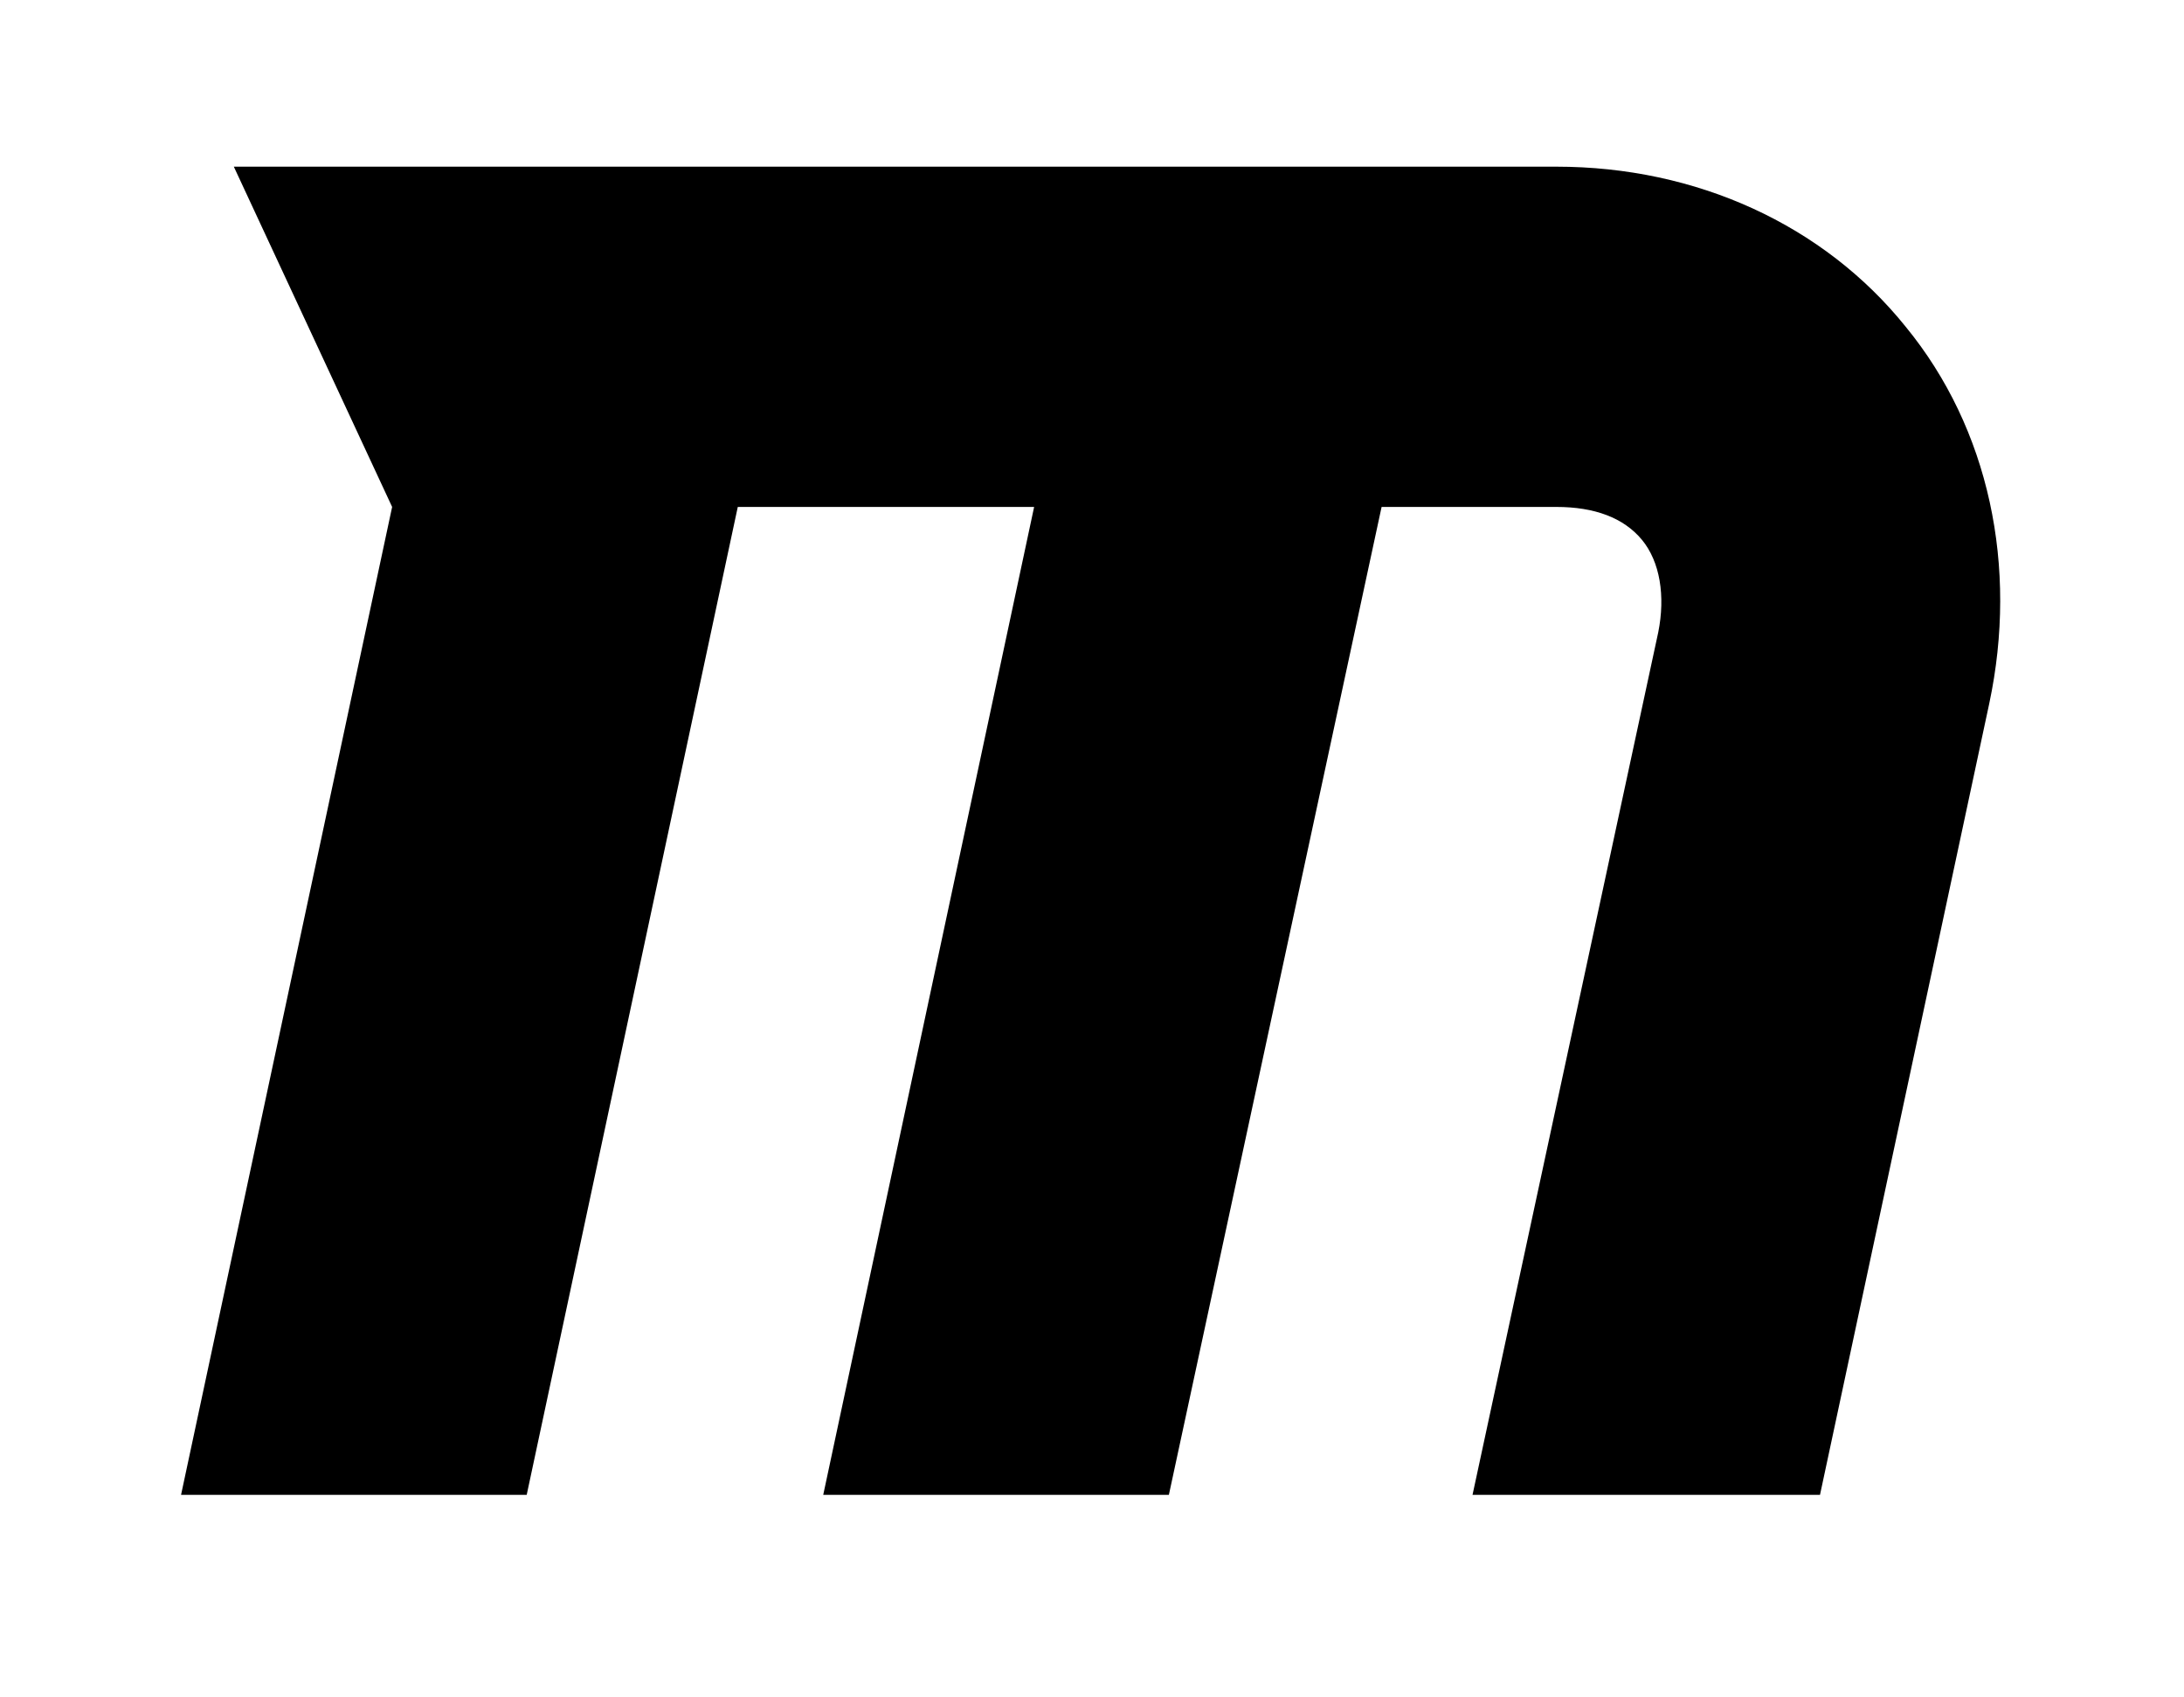 <?xml version='1.0' encoding='UTF-8'?>
<!-- This file was generated by dvisvgm 2.13.3 -->
<svg version='1.1' xmlns='http://www.w3.org/2000/svg' xmlns:xlink='http://www.w3.org/1999/xlink' viewBox='-247.939 -247.939 41.194 32'>
<title>\faMaxcdn</title>
<desc Packages=''/>
<defs>
<path id='g0-249' d='M8.976-.1L9.903-4.433C10.062-5.181 9.903-5.938 9.445-6.496C8.996-7.054 8.299-7.372 7.532-7.372H.289L1.156-5.509L0-.1H1.893L3.049-5.509H4.672L3.517-.1H5.41L6.575-5.509H7.532C7.741-5.509 7.9-5.45 8-5.33S8.13-5.021 8.09-4.822L7.073-.1H8.976Z'/>
</defs>
<g id='page1' transform='scale(3.444)'>
<use x='-71' y='-63.707' xlink:href='#g0-249'/>
</g>
</svg>
